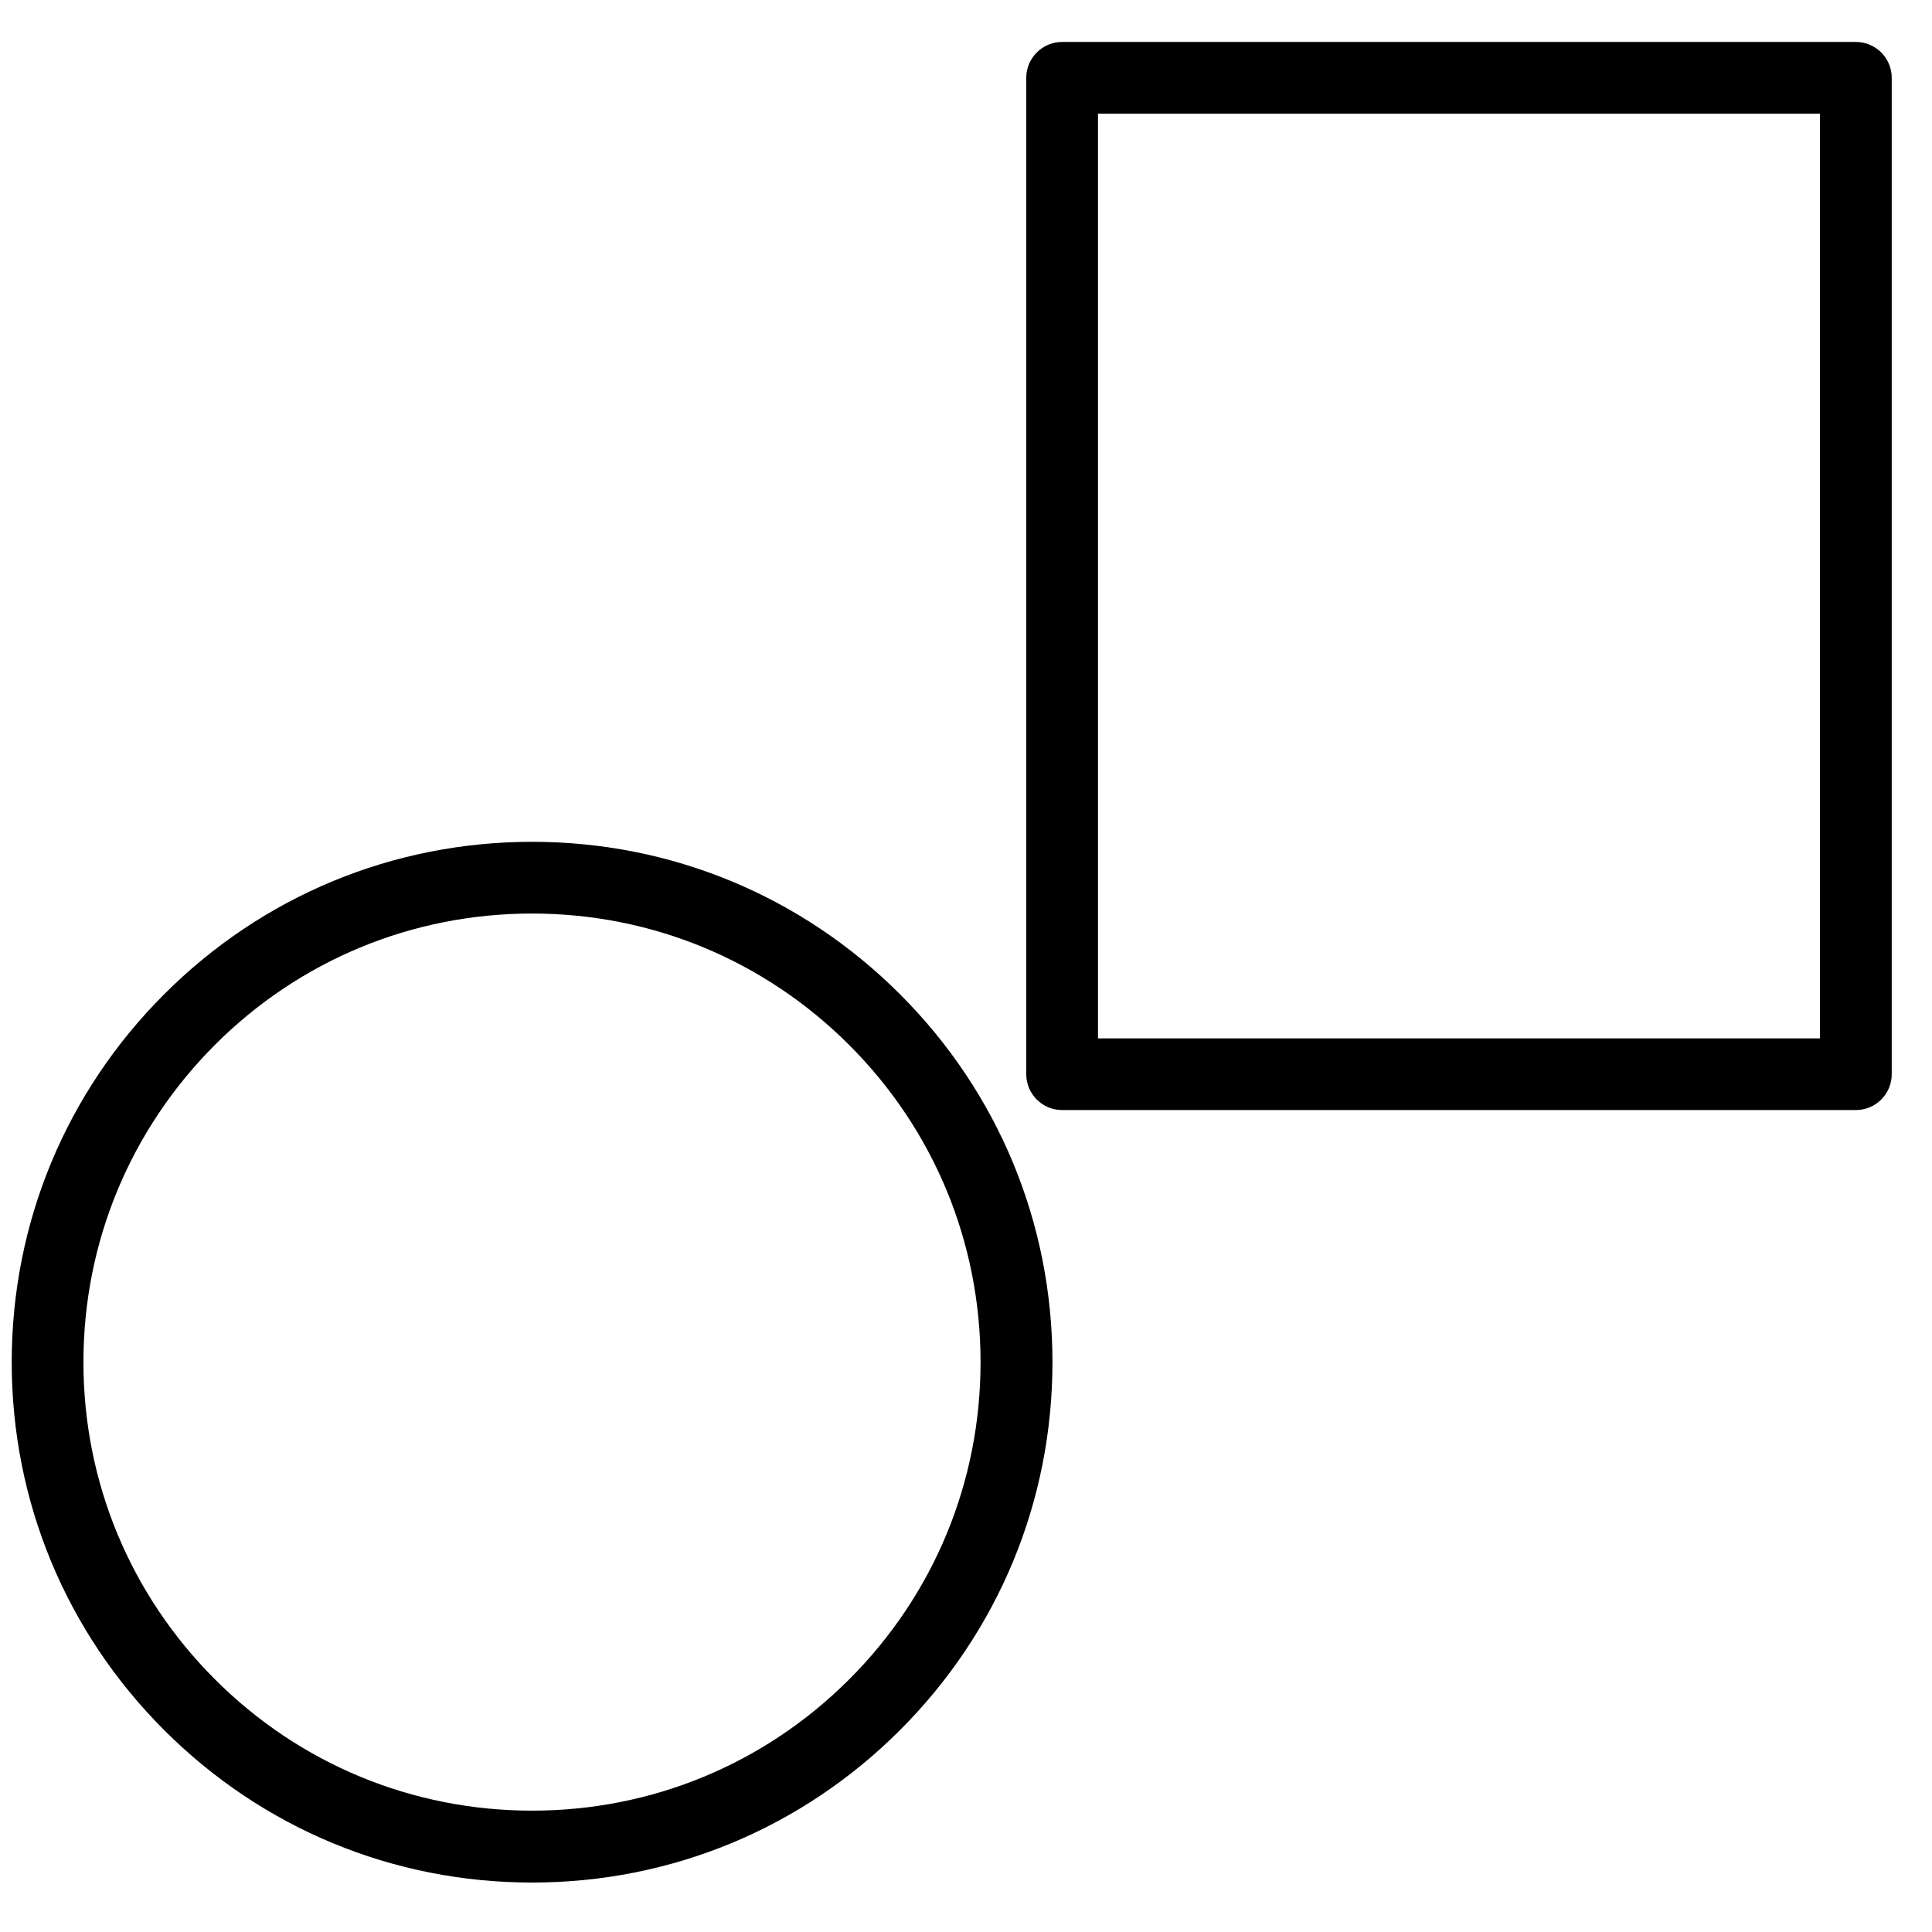 <?xml version="1.0" encoding="utf-8"?>
<svg xmlns="http://www.w3.org/2000/svg" height="32" version="1.1" viewBox="0 0 32 32" width="32">
<title>spiegel-01</title>
<path d="M8.813 31.181c-2.303 0-4.466-0.897-6.094-2.525s-2.525-3.791-2.525-6.094 0.897-4.466 2.525-6.094 3.791-2.525 6.094-2.525 4.466 0.897 6.094 2.525 2.525 3.791 2.525 6.094-0.897 4.466-2.525 6.094-3.791 2.525-6.094 2.525zM8.813 15.131c-1.984 0-3.85 0.772-5.253 2.175-1.403 1.406-2.178 3.272-2.178 5.256s0.775 3.85 2.178 5.253c1.403 1.403 3.269 2.175 5.253 2.175s3.85-0.772 5.253-2.175c1.403-1.403 2.175-3.269 2.175-5.253s-0.772-3.85-2.175-5.253c-1.403-1.403-3.269-2.178-5.253-2.178z"/>
<path d="M30.739 18.386h-13.147c-0.328 0-0.594-0.266-0.594-0.594v-16.503c0-0.328 0.266-0.594 0.594-0.594h13.147c0.328 0 0.594 0.266 0.594 0.594v16.503c0 0.328-0.266 0.594-0.594 0.594zM18.186 17.199h11.959v-15.316h-11.959v15.316z"/>
</svg>